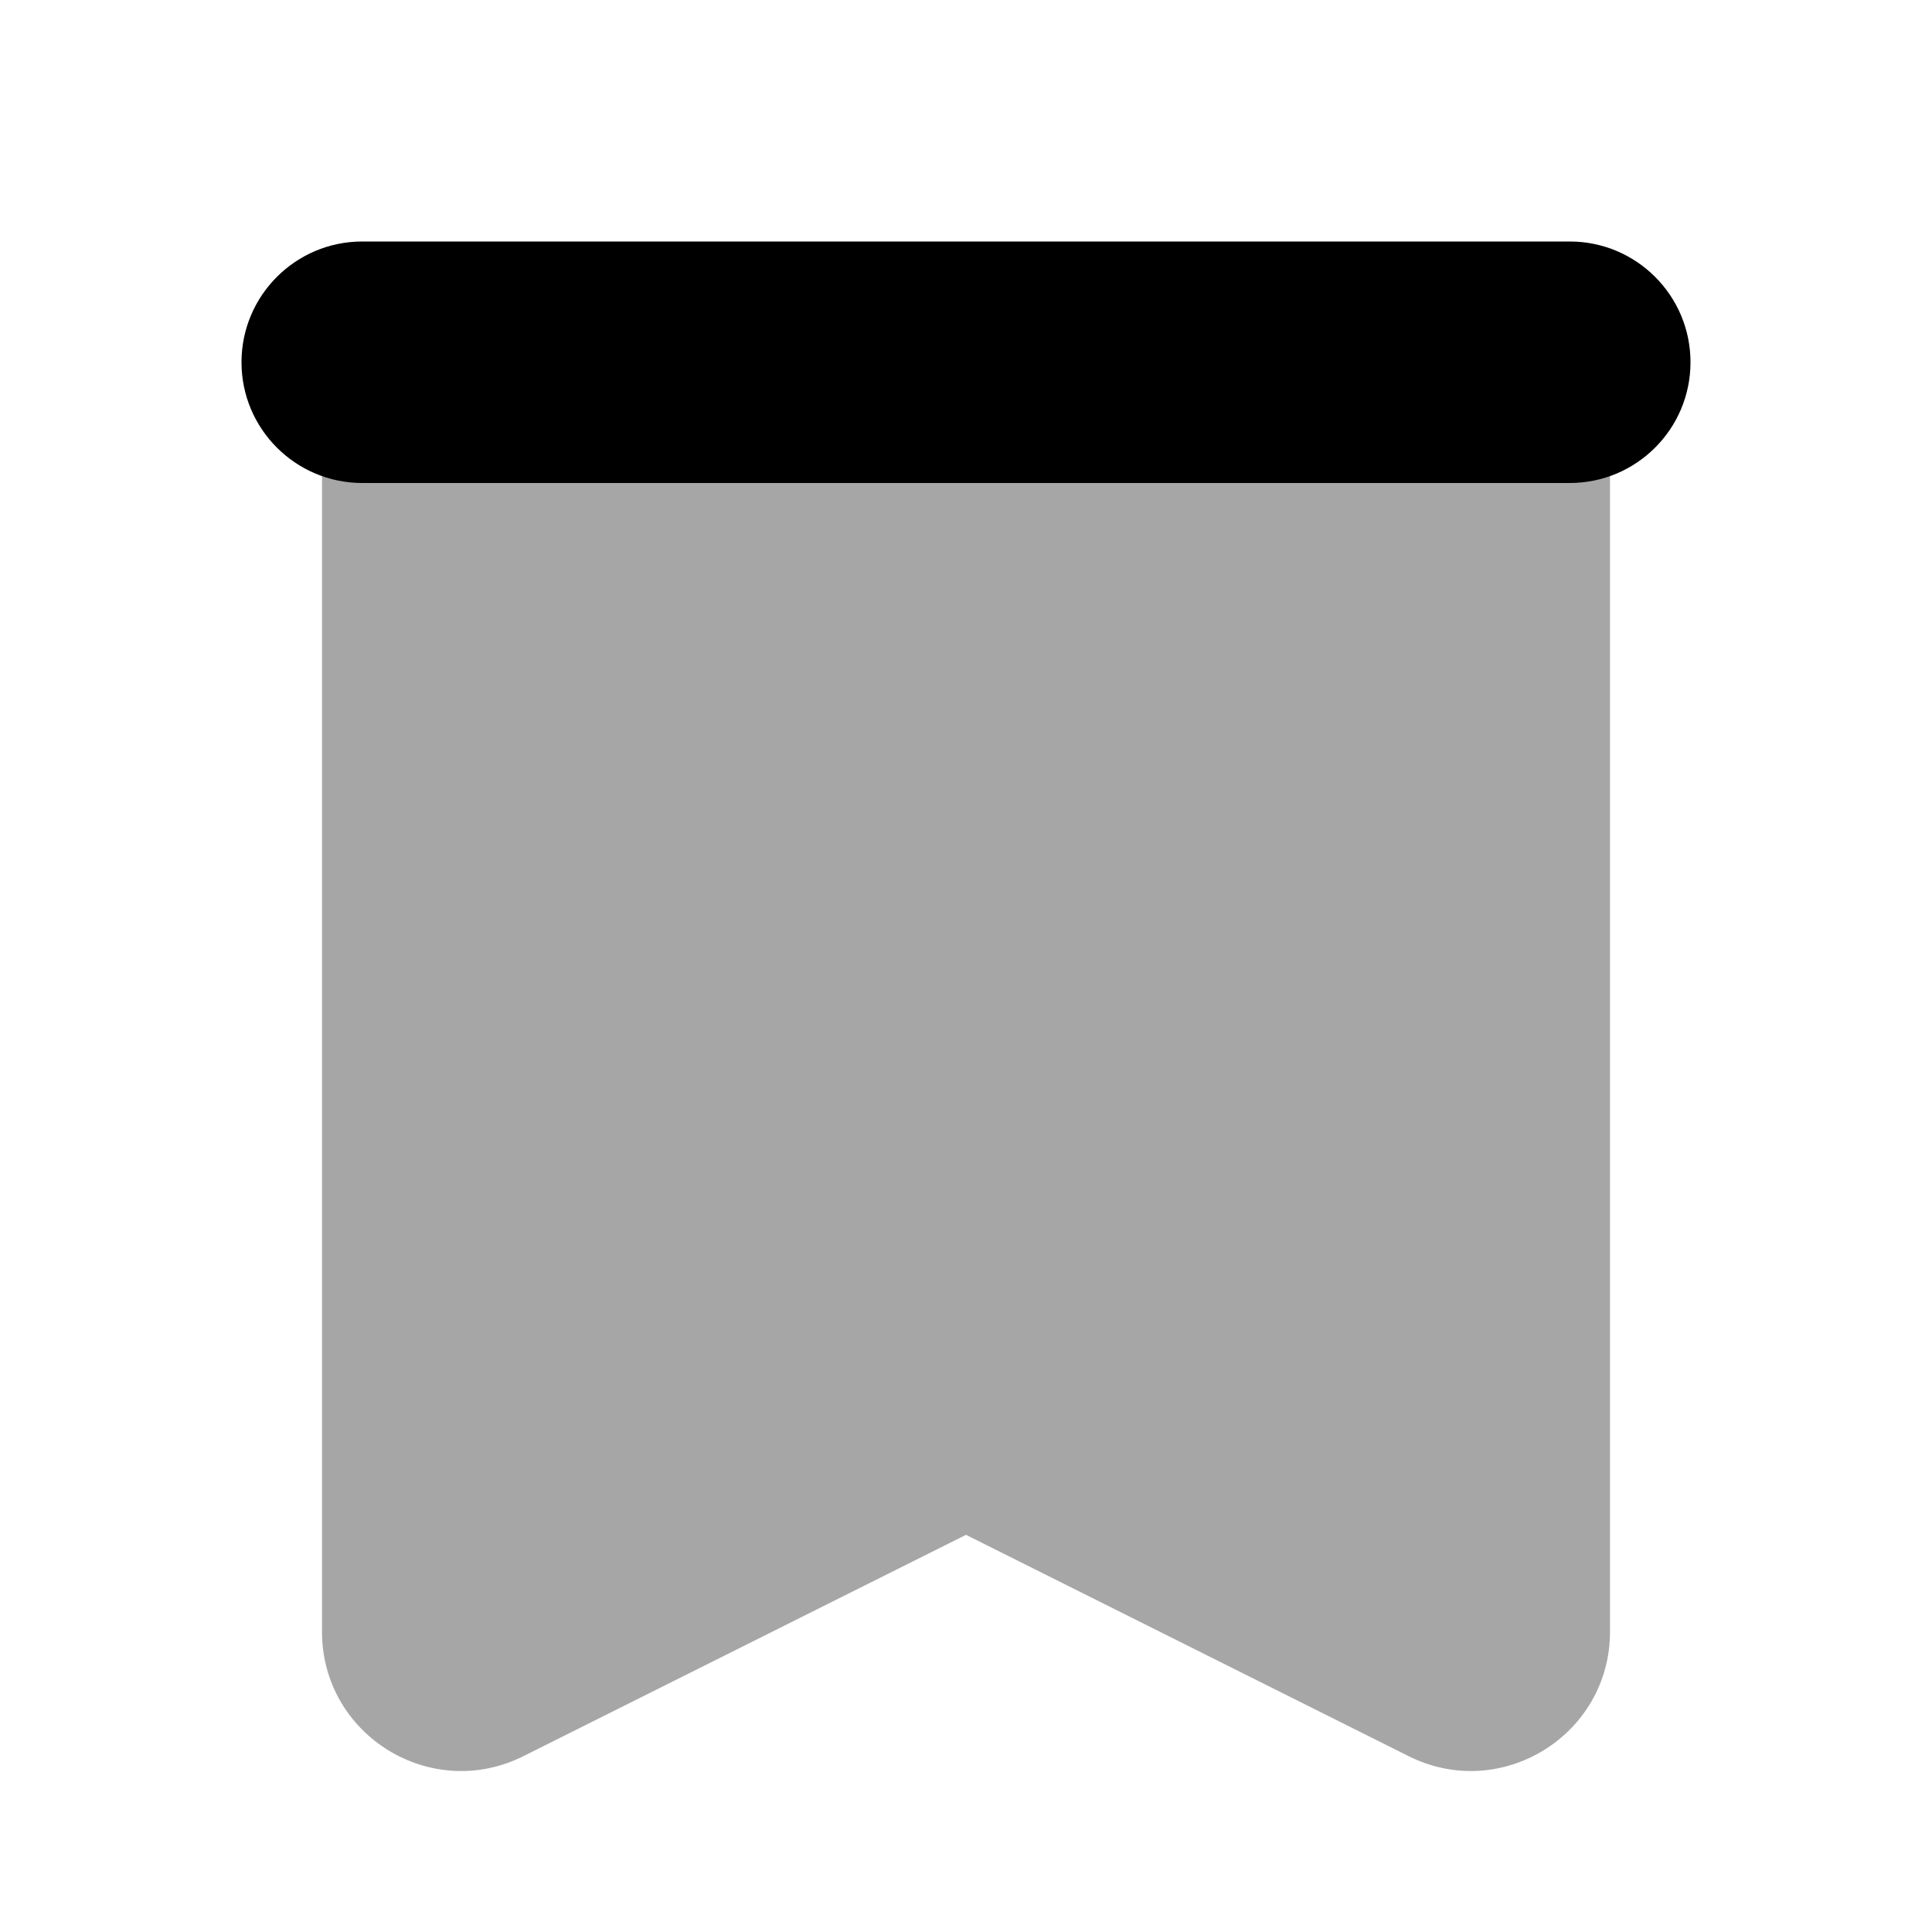 <?xml version="1.0" encoding="UTF-8"?> <svg xmlns="http://www.w3.org/2000/svg" viewBox="0 0 24 24" width="24px" height="24px"><path d="M20,4H4v16.27c0,1.285,1.352,2.12,2.501,1.546L12,19.066l5.499,2.75C18.648,22.39,20,21.554,20,20.27 V4z" opacity=".35"></path><path d="M19.5,3c-0.386,0-14.614,0-15,0C3.672,3,3,3.672,3,4.5S3.672,6,4.5,6c0.386,0,14.614,0,15,0C20.328,6,21,5.328,21,4.5 S20.328,3,19.5,3z"></path></svg> 